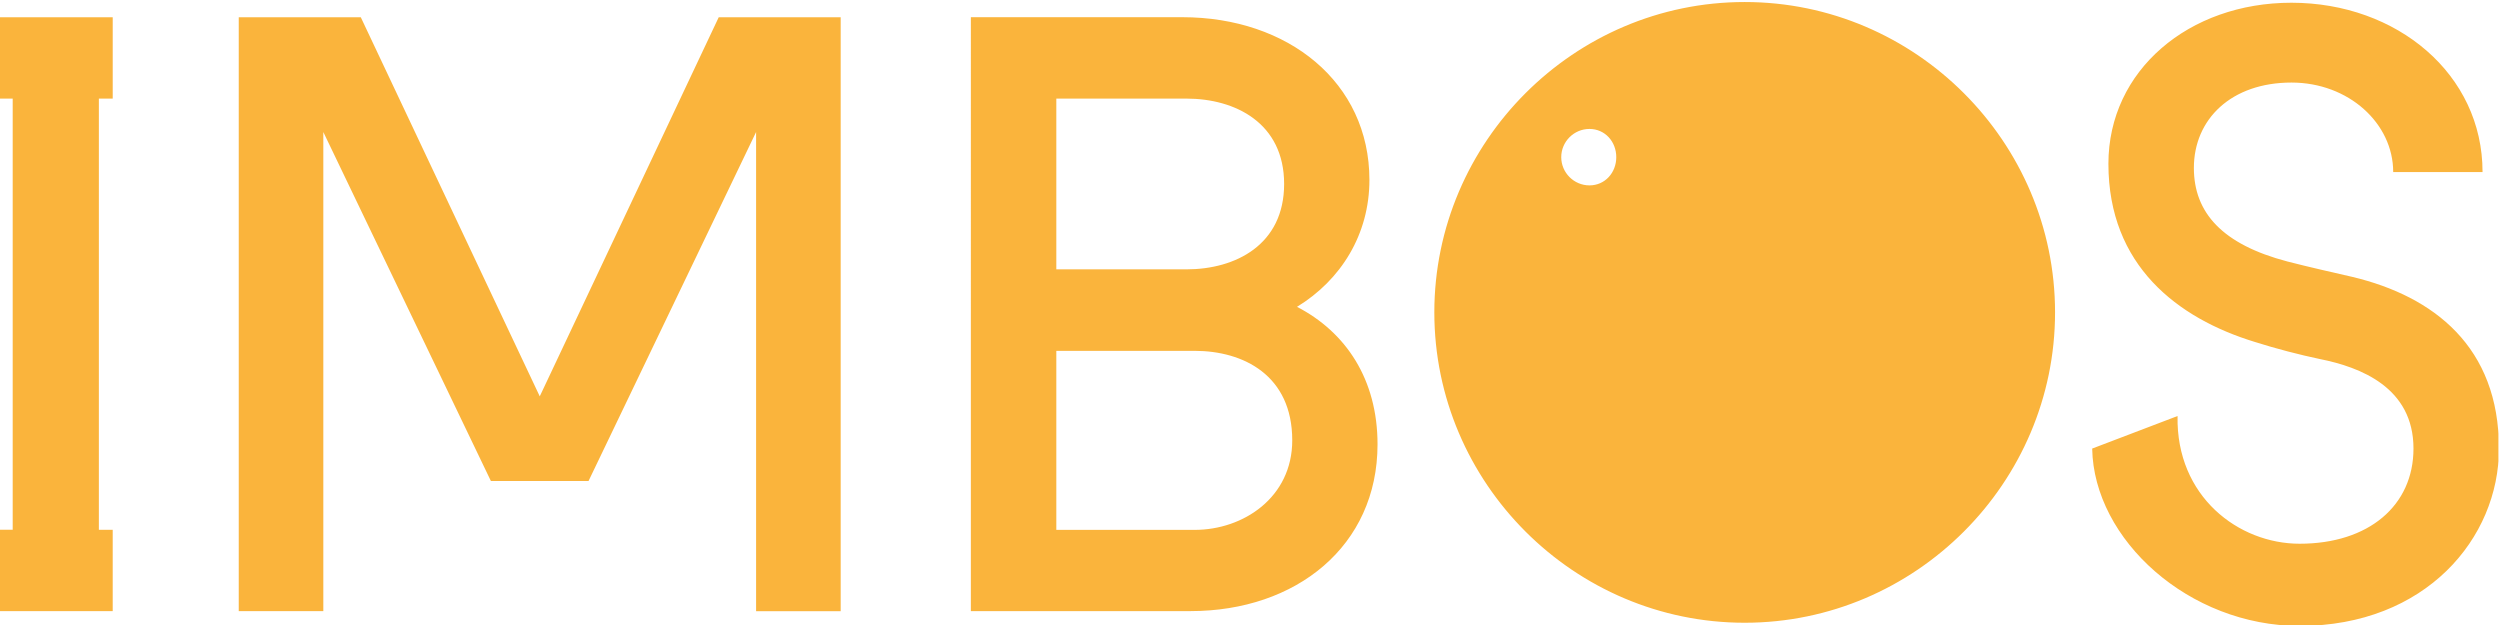 <?xml version="1.0" encoding="utf-8"?>
<!-- Generator: Adobe Illustrator 25.4.1, SVG Export Plug-In . SVG Version: 6.00 Build 0)  -->
<svg version="1.1" id="Laag_1" xmlns="http://www.w3.org/2000/svg" xmlns:xlink="http://www.w3.org/1999/xlink" x="0px" y="0px"
	 viewBox="0 0 283.46 70.87" style="enable-background:new 0 0 283.46 70.87;" xml:space="preserve">
<style type="text/css">
	.st0{clip-path:url(#SVGID_00000046333498076419544390000009577225659816555424_);fill:#FAB43C;}
</style>
<g>
	<g>
		<defs>
			<rect id="SVGID_1_" x="-0.18" y="-0.91" width="283.46" height="73"/>
		</defs>
		<clipPath id="SVGID_00000066517117635897391150000014737380956189363871_">
			<use xlink:href="#SVGID_1_"  style="overflow:visible;"/>
		</clipPath>
		<path style="clip-path:url(#SVGID_00000066517117635897391150000014737380956189363871_);fill:#FAB43C;" d="M-0.13,69.29h12.91
			v-9.22h-1.57V11.18h1.57V1.96H-0.13v9.22h1.57v48.88h-1.57V69.29L-0.13,69.29z M61.2,44.94L40.91,1.96H27.07v67.33h9.59V14.97
			l19,39.57h11.07l19-39.57v54.33h9.59V1.96H81.49L61.2,44.94L61.2,44.94z M110.08,69.29h24.9c11.99,0,21.21-7.38,21.21-18.91
			c0-7.38-3.6-12.73-9.13-15.59c4.98-3.04,8.21-8.21,8.21-14.39c0-11.07-9.22-18.45-21.21-18.45h-23.98V69.29L110.08,69.29z
			 M119.77,60.07V39.78h15.68c5.53,0,11.07,2.77,11.07,10.15c0,6.46-5.53,10.15-11.07,10.15H119.77L119.77,60.07z M119.77,30.55
			V11.18h14.76c5.53,0,11.07,2.77,11.07,9.68s-5.53,9.68-11.07,9.68H119.77L119.77,30.55z M281.48,19.49
			c0-11.07-9.68-19.18-21.67-19.18c-11.62,0-20.75,7.66-20.75,18.26c0,11.53,7.84,17.52,16.6,20.2c2.31,0.74,5.17,1.48,7.38,1.94
			c4.61,0.92,10.61,3.23,10.61,10.15c0,6.46-5.07,10.79-12.91,10.79c-6.92,0-14.02-5.35-13.84-14.48l-9.68,3.69
			c0.18,10.33,10.98,20.11,23.52,20.11c14.3,0,22.6-9.96,22.6-20.11c0-11.53-7.38-17.25-16.6-19.46c-2.4-0.55-4.89-1.11-7.38-1.75
			c-7.38-1.94-10.61-5.53-10.61-10.61c0-5.53,4.24-9.68,11.07-9.68c6.46,0,11.53,4.61,11.53,10.15H281.48L281.48,19.49z
			 M197.82,0.23c19.36,0,35.19,15.84,35.19,35.19s-15.84,35.19-35.19,35.19s-35.19-15.84-35.19-35.19S178.46,0.23,197.82,0.23
			L197.82,0.23z M180.22,21.02c1.76,0,3.04-1.44,3.04-3.2c0-1.76-1.28-3.2-3.04-3.2c-1.76,0-3.2,1.44-3.2,3.2
			C177.02,19.58,178.46,21.02,180.22,21.02L180.22,21.02z"/>
	</g>
</g>
</svg>
